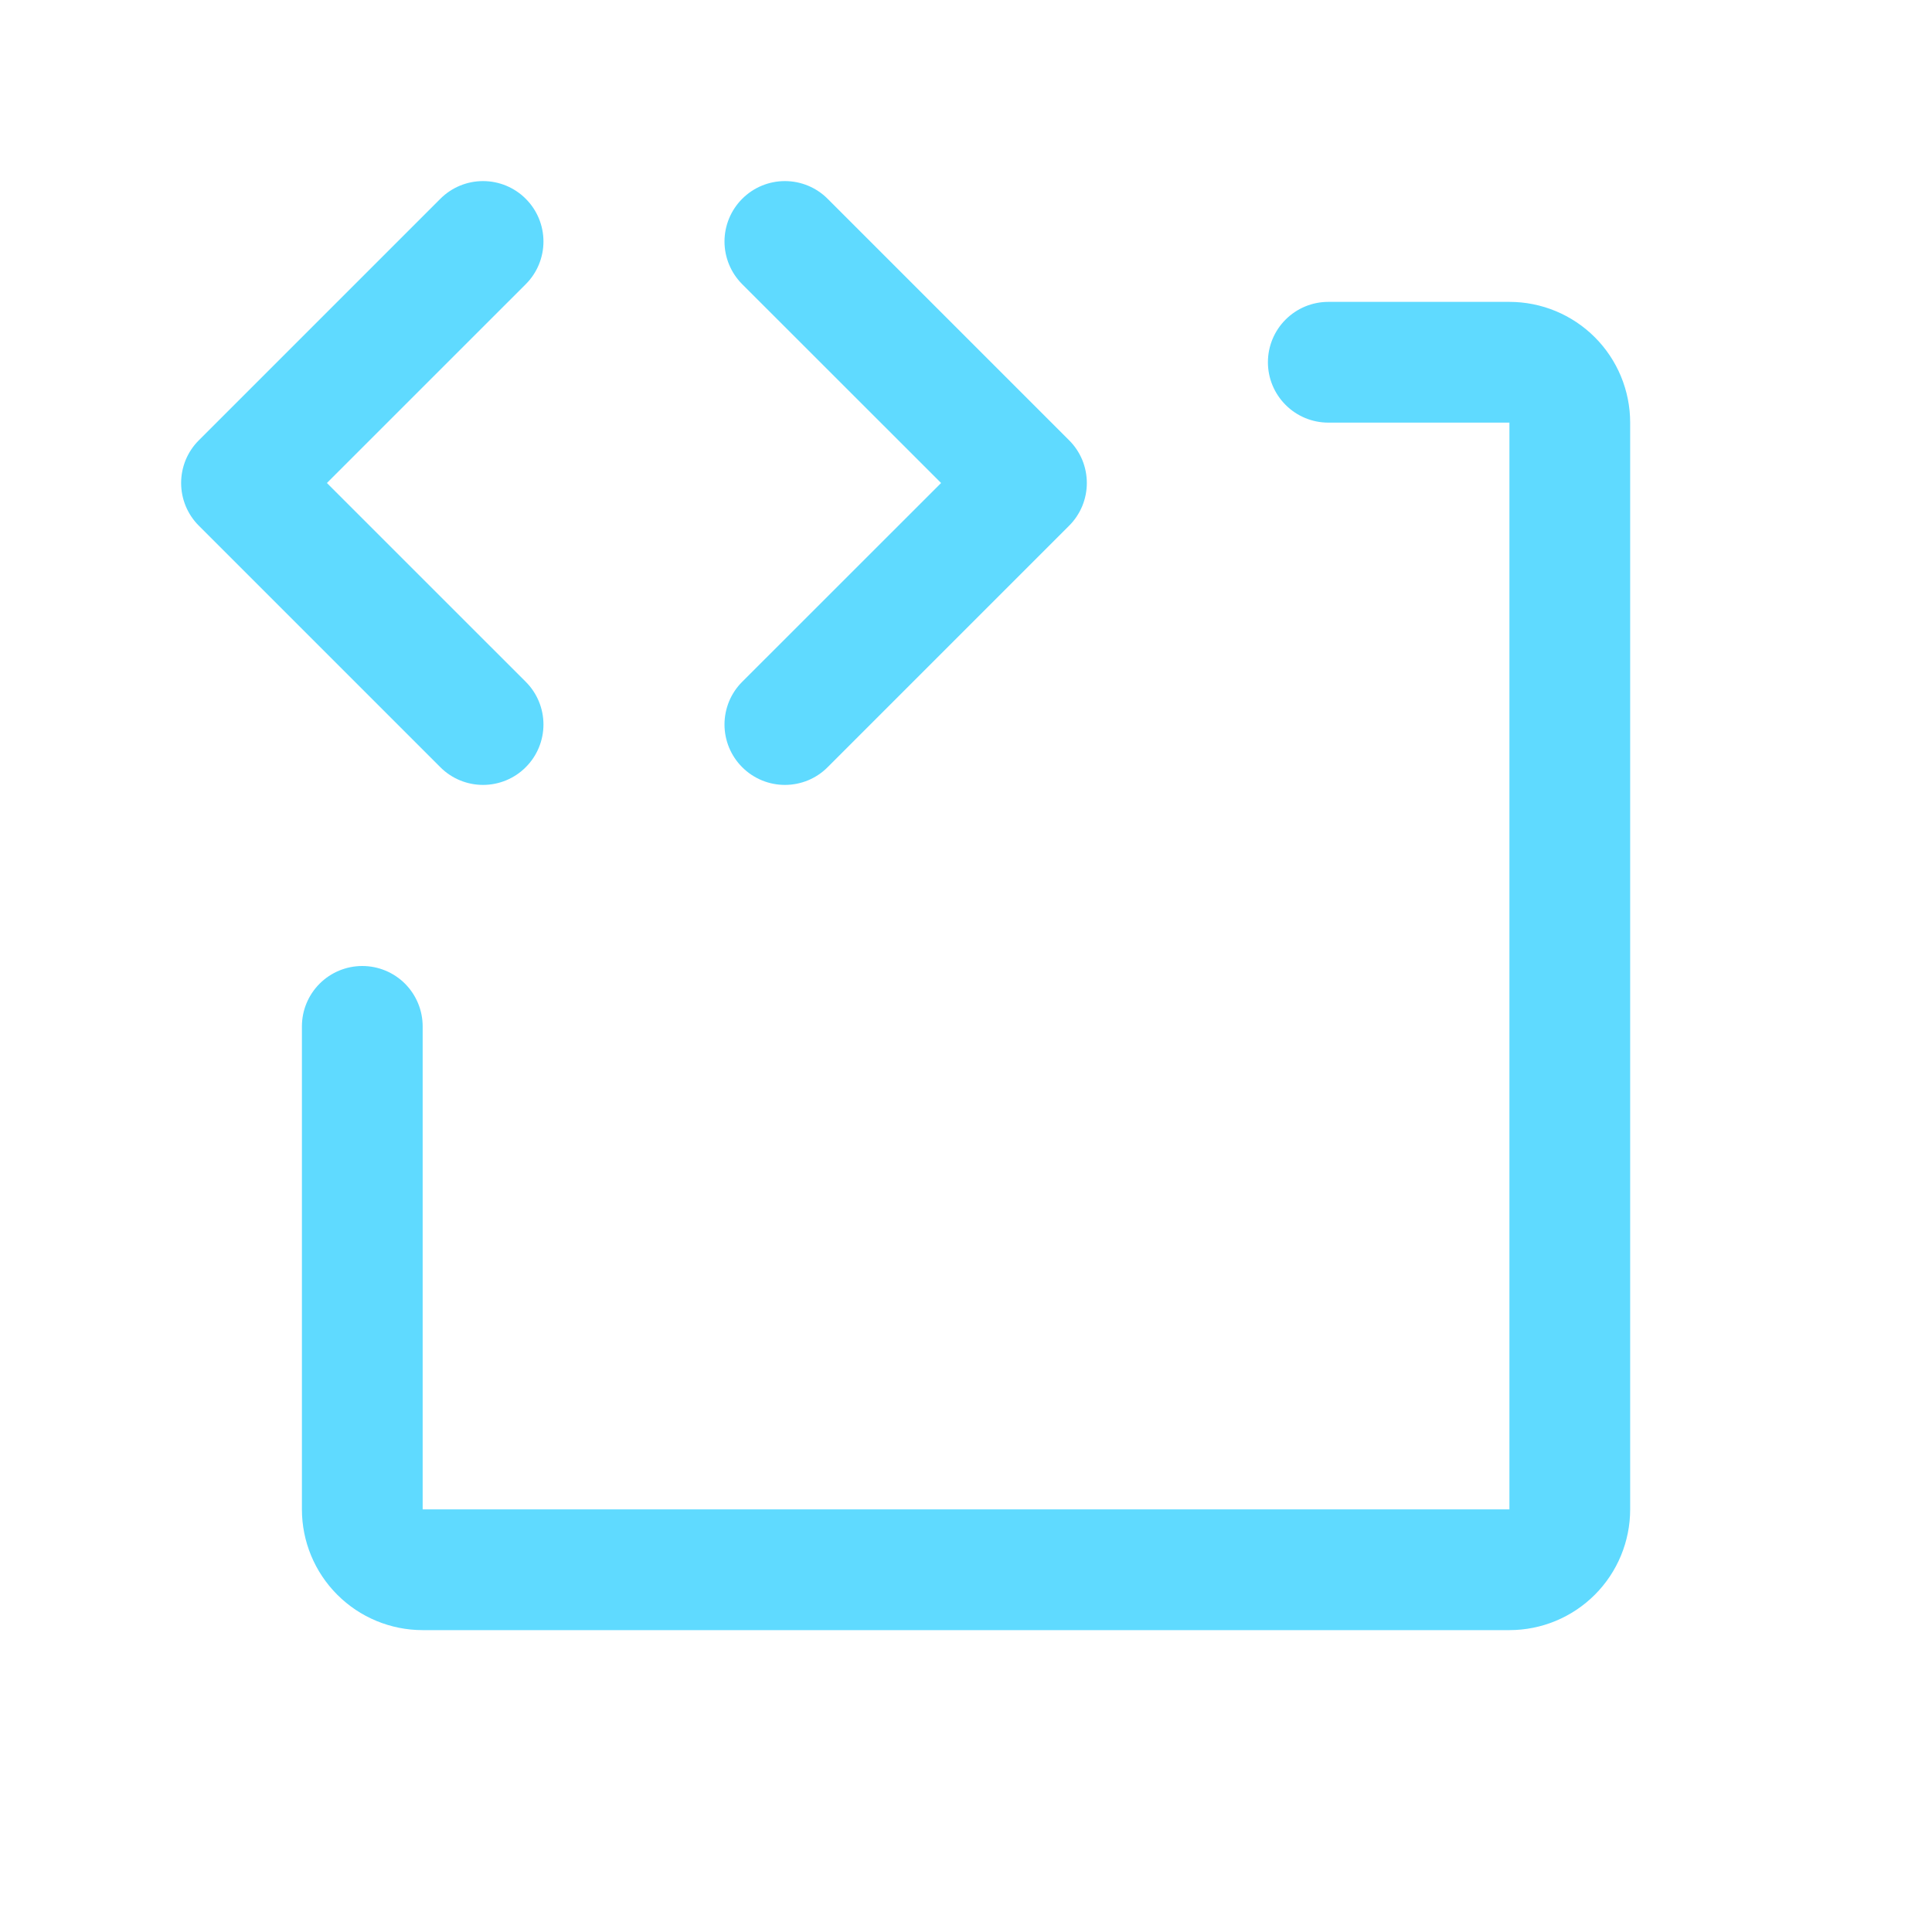 <svg width="48" height="48" viewBox="0 0 48 48" fill="none" xmlns="http://www.w3.org/2000/svg">
<path d="M10.94 19.061L4.94 13.061C4.8 12.922 4.69 12.756 4.614 12.574C4.539 12.392 4.5 12.197 4.5 12C4.5 11.803 4.539 11.607 4.614 11.425C4.69 11.243 4.8 11.078 4.94 10.939L10.94 4.939C11.221 4.657 11.603 4.499 12.001 4.499C12.399 4.499 12.781 4.657 13.062 4.939C13.344 5.22 13.502 5.602 13.502 6C13.502 6.398 13.344 6.78 13.062 7.061L8.122 12L13.062 16.939C13.344 17.22 13.502 17.602 13.502 18C13.502 18.398 13.344 18.78 13.062 19.061C12.781 19.343 12.399 19.501 12.001 19.501C11.603 19.501 11.221 19.343 10.94 19.061ZM18.44 19.061C18.579 19.201 18.745 19.311 18.927 19.387C19.109 19.462 19.304 19.501 19.501 19.501C19.698 19.501 19.893 19.462 20.076 19.387C20.258 19.311 20.423 19.201 20.562 19.061L26.562 13.061C26.702 12.922 26.812 12.756 26.888 12.574C26.963 12.392 27.002 12.197 27.002 12C27.002 11.803 26.963 11.607 26.888 11.425C26.812 11.243 26.702 11.078 26.562 10.939L20.562 4.939C20.281 4.657 19.899 4.499 19.501 4.499C19.103 4.499 18.721 4.657 18.44 4.939C18.159 5.22 18 5.602 18 6C18 6.398 18.159 6.78 18.44 7.061L23.381 12L18.44 16.939C18.3 17.078 18.19 17.243 18.114 17.425C18.039 17.608 18 17.803 18 18C18 18.197 18.039 18.392 18.114 18.574C18.19 18.756 18.3 18.922 18.44 19.061ZM37.501 7.5H33.001C32.603 7.5 32.222 7.658 31.941 7.939C31.659 8.22 31.501 8.602 31.501 9C31.501 9.398 31.659 9.779 31.941 10.06C32.222 10.342 32.603 10.5 33.001 10.5H37.501V37.5H10.501V25.5C10.501 25.102 10.343 24.721 10.062 24.439C9.781 24.158 9.399 24 9.001 24C8.603 24 8.222 24.158 7.941 24.439C7.659 24.721 7.501 25.102 7.501 25.5V37.5C7.501 38.295 7.817 39.059 8.38 39.621C8.942 40.184 9.706 40.5 10.501 40.5H37.501C38.297 40.5 39.06 40.184 39.623 39.621C40.185 39.059 40.501 38.295 40.501 37.5V10.5C40.501 9.704 40.185 8.941 39.623 8.379C39.06 7.816 38.297 7.5 37.501 7.5Z" fill="#5FDAFF"/>
</svg>
